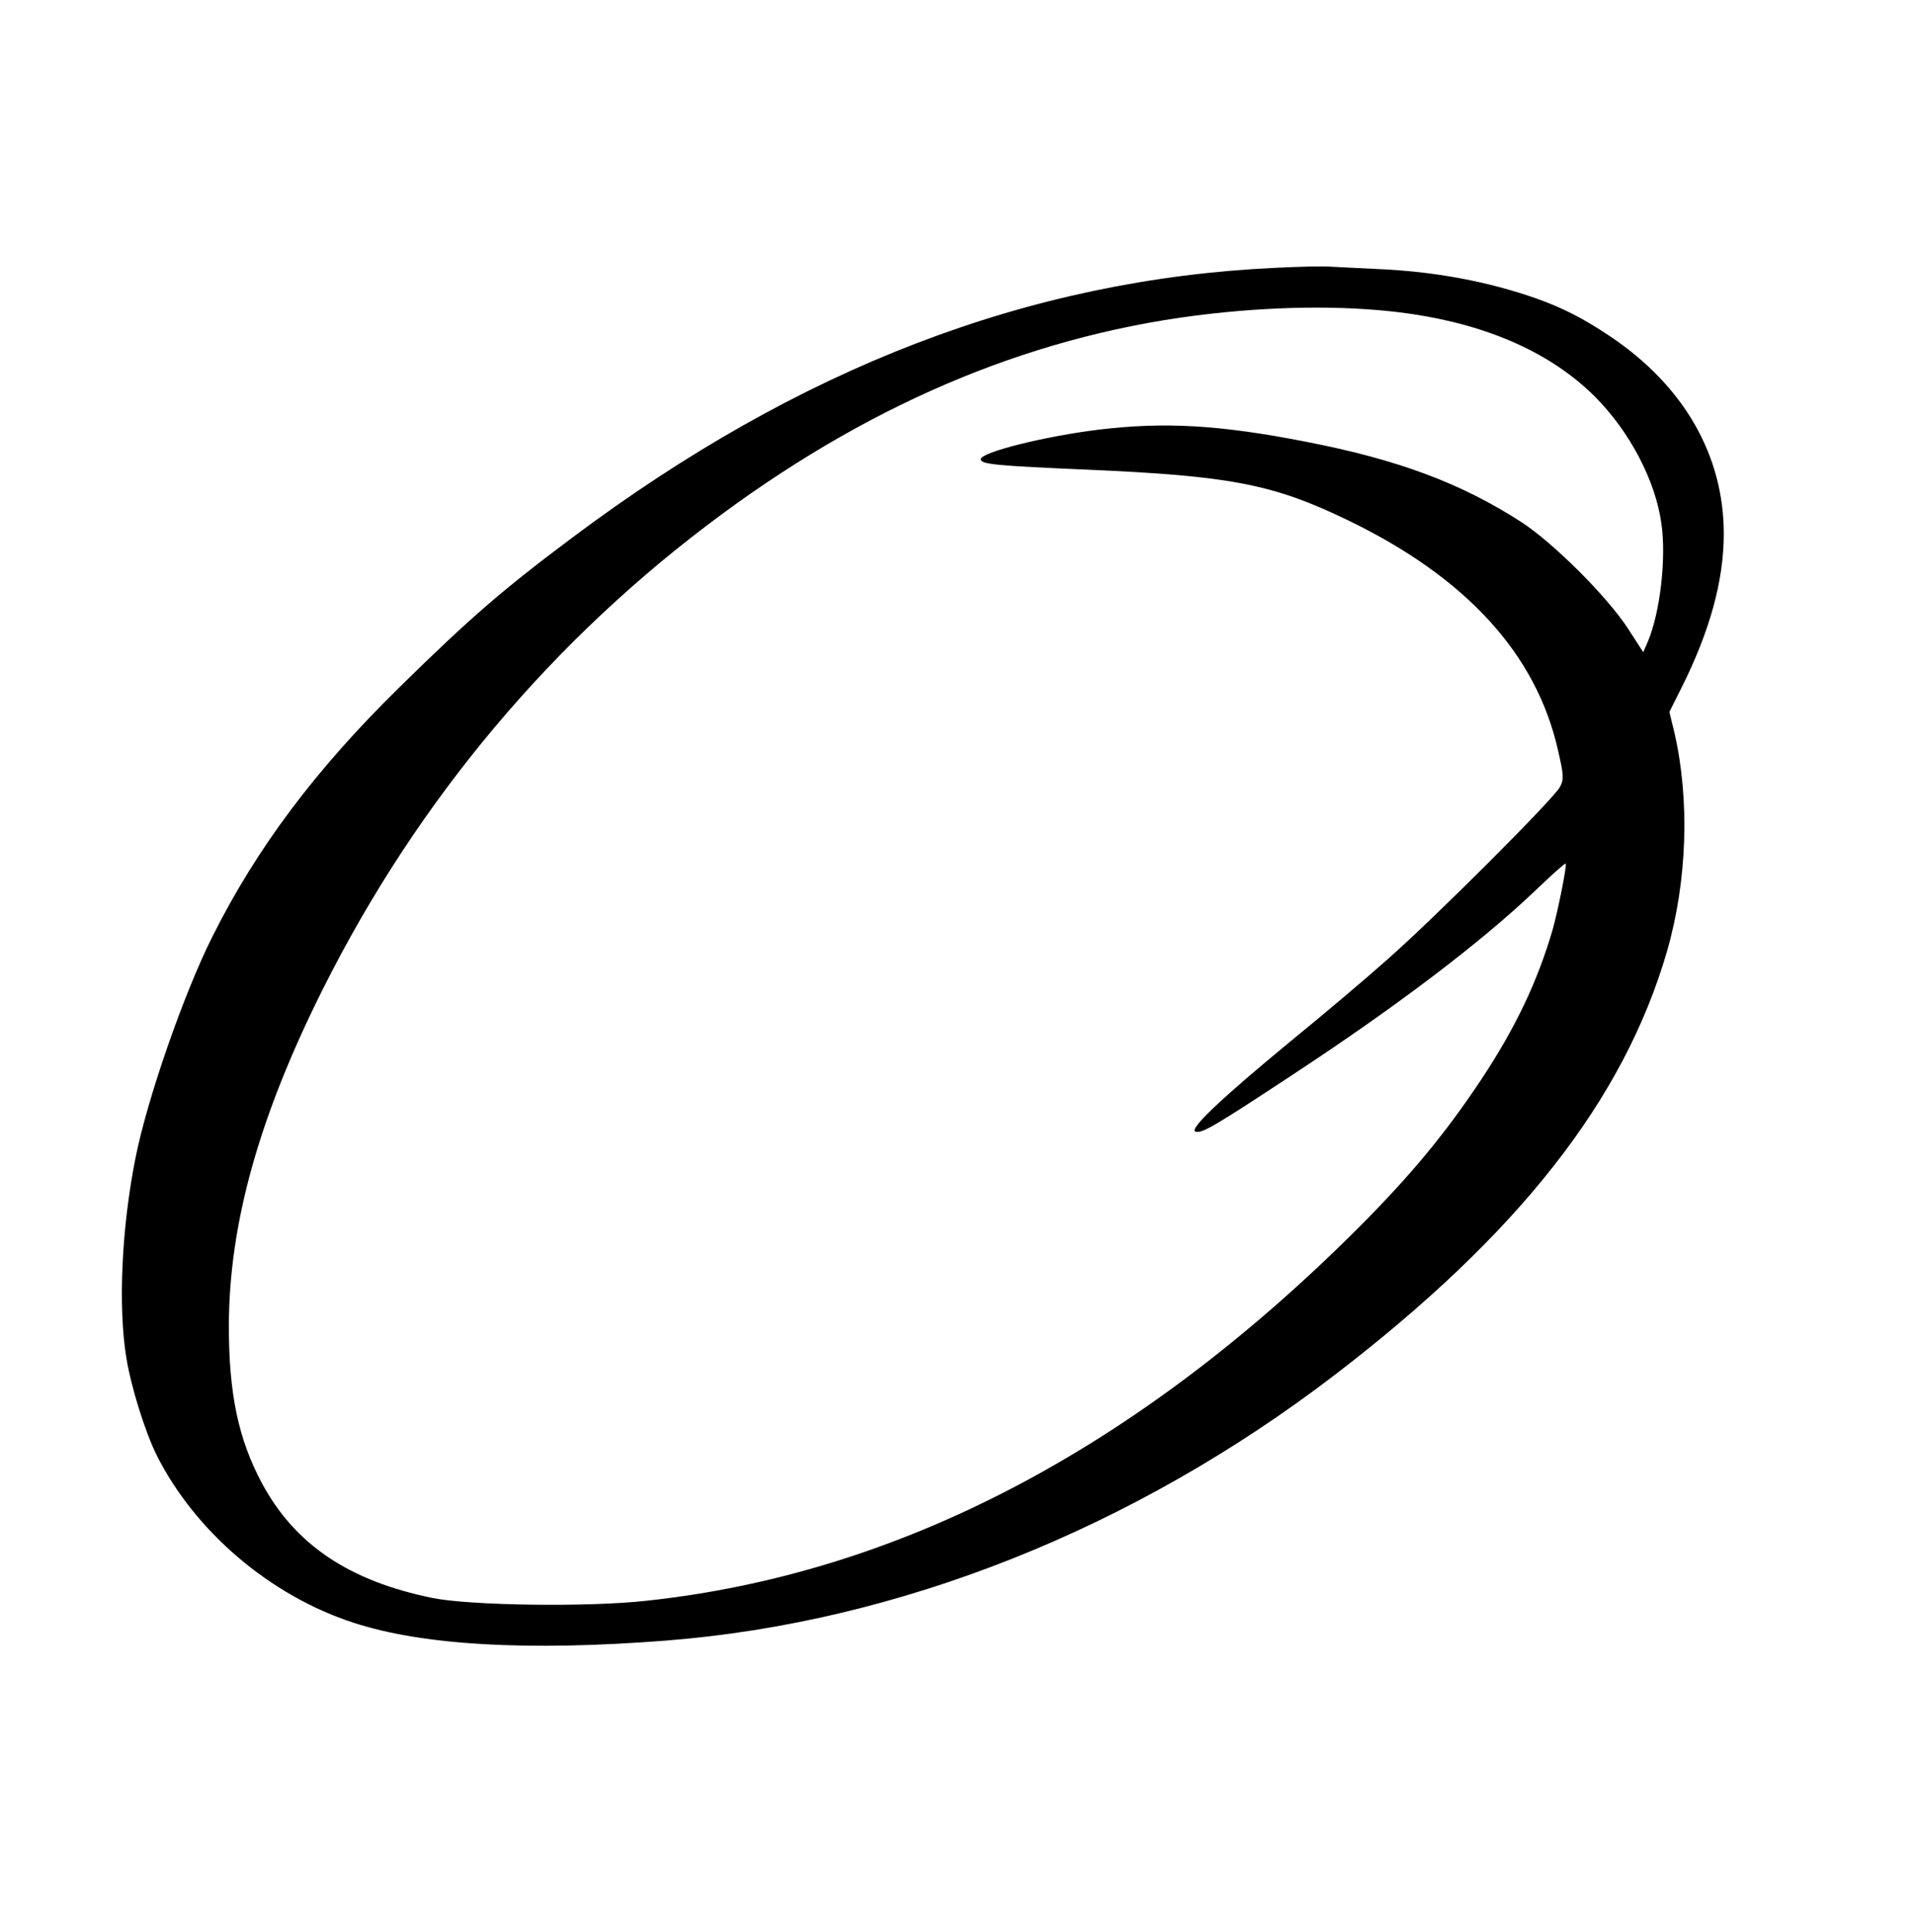 <?xml version="1.0" encoding="UTF-8" standalone="no"?> <svg xmlns="http://www.w3.org/2000/svg" version="1.0" width="644pt" height="650pt" viewBox="0 0 644 650" preserveAspectRatio="xMidYMid meet"><g transform="translate(0,650) scale(0.1,-0.1)" fill="#000000" stroke="none"><path d="M4290 5599 c-828 -39 -1600 -335 -2365 -908 -234 -175 -345 -271 -583 -505 -280 -275 -477 -537 -627 -836 -97 -193 -220 -548 -259 -745 -47 -235 -59 -500 -31 -672 16 -99 63 -249 102 -328 129 -257 382 -473 663 -564 233 -76 586 -96 1050 -60 783 61 1573 375 2250 893 620 475 974 926 1119 1426 68 236 77 508 25 735 l-17 70 40 80 c96 191 143 362 143 519 0 264 -134 497 -380 663 -91 61 -159 96 -248 128 -164 58 -346 92 -537 100 -66 3 -138 7 -160 8 -22 2 -105 0 -185 -4z m458 -155 c261 -38 473 -133 618 -278 117 -117 204 -282 224 -427 17 -116 -4 -298 -45 -396 l-16 -37 -51 79 c-71 109 -251 288 -358 358 -204 132 -417 211 -726 271 -292 57 -474 67 -694 41 -182 -22 -400 -76 -400 -100 0 -17 54 -22 360 -35 479 -21 623 -48 875 -170 398 -192 634 -450 707 -773 20 -86 20 -99 7 -124 -20 -39 -419 -438 -579 -579 -74 -66 -222 -191 -329 -278 -234 -193 -344 -297 -318 -303 22 -6 63 18 327 192 350 230 635 446 820 623 52 50 96 89 98 87 5 -5 -26 -159 -44 -223 -51 -174 -124 -328 -239 -502 -123 -185 -240 -326 -419 -505 -743 -741 -1542 -1159 -2391 -1250 -197 -22 -592 -16 -718 9 -282 57 -465 180 -576 387 -79 148 -111 300 -111 529 1 343 101 703 317 1134 319 636 774 1178 1343 1597 525 387 1070 610 1648 674 244 27 478 27 670 -1z"></path></g></svg> 